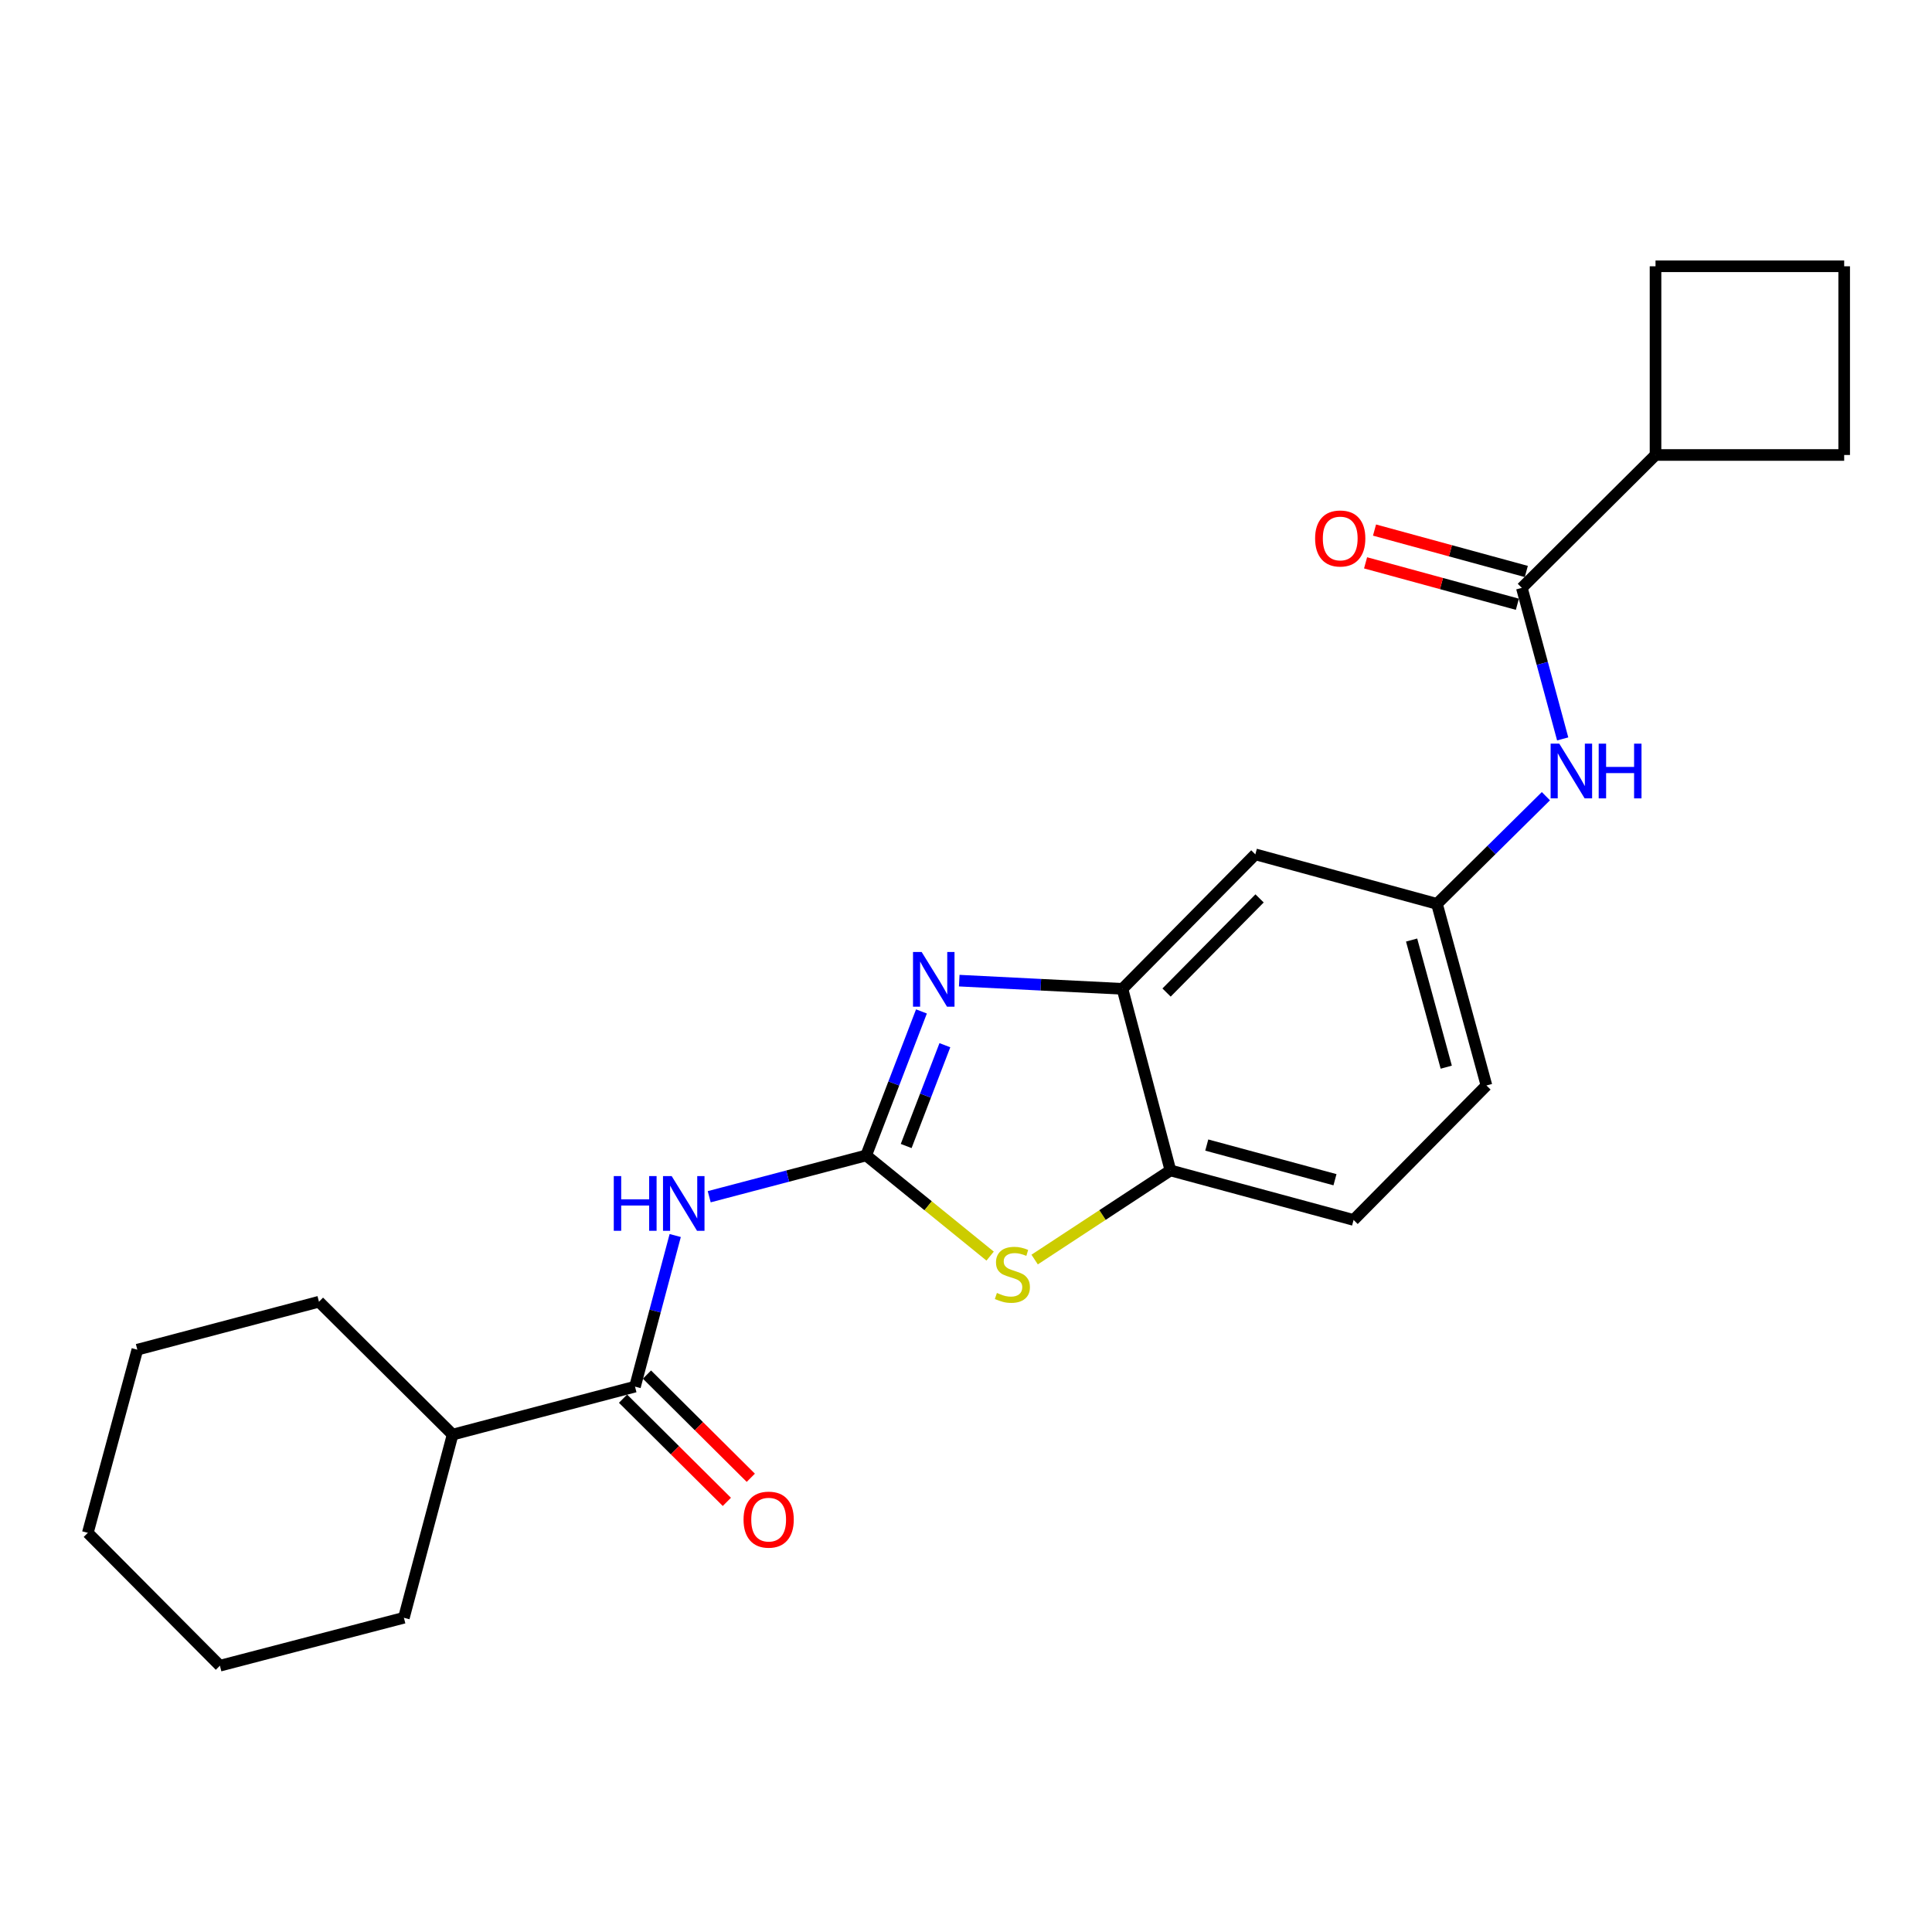 <?xml version='1.0' encoding='iso-8859-1'?>
<svg version='1.1' baseProfile='full'
              xmlns='http://www.w3.org/2000/svg'
                      xmlns:rdkit='http://www.rdkit.org/xml'
                      xmlns:xlink='http://www.w3.org/1999/xlink'
                  xml:space='preserve'
width='1000px' height='1000px' viewBox='0 0 1000 1000'>
<!-- END OF HEADER -->
<rect style='opacity:1.0;fill:#FFFFFF;stroke:none' width='1000' height='1000' x='0' y='0'> </rect>
<path class='bond-0' d='M 448.327,598.051 L 462.633,560.784' style='fill:none;fill-rule:evenodd;stroke:#000000;stroke-width:6px;stroke-linecap:butt;stroke-linejoin:miter;stroke-opacity:1' />
<path class='bond-0' d='M 462.633,560.784 L 476.94,523.518' style='fill:none;fill-rule:evenodd;stroke:#0000FF;stroke-width:6px;stroke-linecap:butt;stroke-linejoin:miter;stroke-opacity:1' />
<path class='bond-0' d='M 469.037,593.174 L 479.051,567.087' style='fill:none;fill-rule:evenodd;stroke:#000000;stroke-width:6px;stroke-linecap:butt;stroke-linejoin:miter;stroke-opacity:1' />
<path class='bond-0' d='M 479.051,567.087 L 489.066,541' style='fill:none;fill-rule:evenodd;stroke:#0000FF;stroke-width:6px;stroke-linecap:butt;stroke-linejoin:miter;stroke-opacity:1' />
<path class='bond-1' d='M 448.327,598.051 L 407.709,608.739' style='fill:none;fill-rule:evenodd;stroke:#000000;stroke-width:6px;stroke-linecap:butt;stroke-linejoin:miter;stroke-opacity:1' />
<path class='bond-1' d='M 407.709,608.739 L 367.091,619.427' style='fill:none;fill-rule:evenodd;stroke:#0000FF;stroke-width:6px;stroke-linecap:butt;stroke-linejoin:miter;stroke-opacity:1' />
<path class='bond-2' d='M 448.327,598.051 L 480.407,624.105' style='fill:none;fill-rule:evenodd;stroke:#000000;stroke-width:6px;stroke-linecap:butt;stroke-linejoin:miter;stroke-opacity:1' />
<path class='bond-2' d='M 480.407,624.105 L 512.487,650.16' style='fill:none;fill-rule:evenodd;stroke:#CCCC00;stroke-width:6px;stroke-linecap:butt;stroke-linejoin:miter;stroke-opacity:1' />
<path class='bond-3' d='M 496.498,507.579 L 538.74,509.7' style='fill:none;fill-rule:evenodd;stroke:#0000FF;stroke-width:6px;stroke-linecap:butt;stroke-linejoin:miter;stroke-opacity:1' />
<path class='bond-3' d='M 538.74,509.7 L 580.983,511.822' style='fill:none;fill-rule:evenodd;stroke:#000000;stroke-width:6px;stroke-linecap:butt;stroke-linejoin:miter;stroke-opacity:1' />
<path class='bond-4' d='M 349.489,639.509 L 339.082,678.611' style='fill:none;fill-rule:evenodd;stroke:#0000FF;stroke-width:6px;stroke-linecap:butt;stroke-linejoin:miter;stroke-opacity:1' />
<path class='bond-4' d='M 339.082,678.611 L 328.675,717.713' style='fill:none;fill-rule:evenodd;stroke:#000000;stroke-width:6px;stroke-linecap:butt;stroke-linejoin:miter;stroke-opacity:1' />
<path class='bond-6' d='M 535.531,651.946 L 570.67,628.877' style='fill:none;fill-rule:evenodd;stroke:#CCCC00;stroke-width:6px;stroke-linecap:butt;stroke-linejoin:miter;stroke-opacity:1' />
<path class='bond-6' d='M 570.67,628.877 L 605.808,605.808' style='fill:none;fill-rule:evenodd;stroke:#000000;stroke-width:6px;stroke-linecap:butt;stroke-linejoin:miter;stroke-opacity:1' />
<path class='bond-8' d='M 580.983,511.822 L 649.763,442.211' style='fill:none;fill-rule:evenodd;stroke:#000000;stroke-width:6px;stroke-linecap:butt;stroke-linejoin:miter;stroke-opacity:1' />
<path class='bond-8' d='M 603.809,513.74 L 651.956,465.013' style='fill:none;fill-rule:evenodd;stroke:#000000;stroke-width:6px;stroke-linecap:butt;stroke-linejoin:miter;stroke-opacity:1' />
<path class='bond-24' d='M 580.983,511.822 L 605.808,605.808' style='fill:none;fill-rule:evenodd;stroke:#000000;stroke-width:6px;stroke-linecap:butt;stroke-linejoin:miter;stroke-opacity:1' />
<path class='bond-10' d='M 322.476,723.949 L 349.347,750.657' style='fill:none;fill-rule:evenodd;stroke:#000000;stroke-width:6px;stroke-linecap:butt;stroke-linejoin:miter;stroke-opacity:1' />
<path class='bond-10' d='M 349.347,750.657 L 376.218,777.365' style='fill:none;fill-rule:evenodd;stroke:#FF0000;stroke-width:6px;stroke-linecap:butt;stroke-linejoin:miter;stroke-opacity:1' />
<path class='bond-10' d='M 334.873,711.476 L 361.744,738.184' style='fill:none;fill-rule:evenodd;stroke:#000000;stroke-width:6px;stroke-linecap:butt;stroke-linejoin:miter;stroke-opacity:1' />
<path class='bond-10' d='M 361.744,738.184 L 388.616,764.892' style='fill:none;fill-rule:evenodd;stroke:#FF0000;stroke-width:6px;stroke-linecap:butt;stroke-linejoin:miter;stroke-opacity:1' />
<path class='bond-12' d='M 328.675,717.713 L 234.278,742.548' style='fill:none;fill-rule:evenodd;stroke:#000000;stroke-width:6px;stroke-linecap:butt;stroke-linejoin:miter;stroke-opacity:1' />
<path class='bond-5' d='M 787.705,304.279 L 798.276,343.37' style='fill:none;fill-rule:evenodd;stroke:#000000;stroke-width:6px;stroke-linecap:butt;stroke-linejoin:miter;stroke-opacity:1' />
<path class='bond-5' d='M 798.276,343.37 L 808.848,382.462' style='fill:none;fill-rule:evenodd;stroke:#0000FF;stroke-width:6px;stroke-linecap:butt;stroke-linejoin:miter;stroke-opacity:1' />
<path class='bond-11' d='M 790.019,295.796 L 750.734,285.079' style='fill:none;fill-rule:evenodd;stroke:#000000;stroke-width:6px;stroke-linecap:butt;stroke-linejoin:miter;stroke-opacity:1' />
<path class='bond-11' d='M 750.734,285.079 L 711.449,274.361' style='fill:none;fill-rule:evenodd;stroke:#FF0000;stroke-width:6px;stroke-linecap:butt;stroke-linejoin:miter;stroke-opacity:1' />
<path class='bond-11' d='M 785.39,312.762 L 746.105,302.045' style='fill:none;fill-rule:evenodd;stroke:#000000;stroke-width:6px;stroke-linecap:butt;stroke-linejoin:miter;stroke-opacity:1' />
<path class='bond-11' d='M 746.105,302.045 L 706.82,291.327' style='fill:none;fill-rule:evenodd;stroke:#FF0000;stroke-width:6px;stroke-linecap:butt;stroke-linejoin:miter;stroke-opacity:1' />
<path class='bond-13' d='M 787.705,304.279 L 856.895,235.499' style='fill:none;fill-rule:evenodd;stroke:#000000;stroke-width:6px;stroke-linecap:butt;stroke-linejoin:miter;stroke-opacity:1' />
<path class='bond-14' d='M 605.808,605.808 L 700.616,631.444' style='fill:none;fill-rule:evenodd;stroke:#000000;stroke-width:6px;stroke-linecap:butt;stroke-linejoin:miter;stroke-opacity:1' />
<path class='bond-14' d='M 624.62,592.677 L 690.985,610.623' style='fill:none;fill-rule:evenodd;stroke:#000000;stroke-width:6px;stroke-linecap:butt;stroke-linejoin:miter;stroke-opacity:1' />
<path class='bond-7' d='M 800.155,412.108 L 771.962,439.973' style='fill:none;fill-rule:evenodd;stroke:#0000FF;stroke-width:6px;stroke-linecap:butt;stroke-linejoin:miter;stroke-opacity:1' />
<path class='bond-7' d='M 771.962,439.973 L 743.769,467.837' style='fill:none;fill-rule:evenodd;stroke:#000000;stroke-width:6px;stroke-linecap:butt;stroke-linejoin:miter;stroke-opacity:1' />
<path class='bond-9' d='M 649.763,442.211 L 743.769,467.837' style='fill:none;fill-rule:evenodd;stroke:#000000;stroke-width:6px;stroke-linecap:butt;stroke-linejoin:miter;stroke-opacity:1' />
<path class='bond-25' d='M 743.769,467.837 L 769.386,561.844' style='fill:none;fill-rule:evenodd;stroke:#000000;stroke-width:6px;stroke-linecap:butt;stroke-linejoin:miter;stroke-opacity:1' />
<path class='bond-25' d='M 730.645,486.562 L 748.576,552.366' style='fill:none;fill-rule:evenodd;stroke:#000000;stroke-width:6px;stroke-linecap:butt;stroke-linejoin:miter;stroke-opacity:1' />
<path class='bond-19' d='M 234.278,742.548 L 165.097,673.768' style='fill:none;fill-rule:evenodd;stroke:#000000;stroke-width:6px;stroke-linecap:butt;stroke-linejoin:miter;stroke-opacity:1' />
<path class='bond-20' d='M 234.278,742.548 L 209.052,837.355' style='fill:none;fill-rule:evenodd;stroke:#000000;stroke-width:6px;stroke-linecap:butt;stroke-linejoin:miter;stroke-opacity:1' />
<path class='bond-17' d='M 856.895,235.499 L 856.895,137.829' style='fill:none;fill-rule:evenodd;stroke:#000000;stroke-width:6px;stroke-linecap:butt;stroke-linejoin:miter;stroke-opacity:1' />
<path class='bond-18' d='M 856.895,235.499 L 954.545,235.499' style='fill:none;fill-rule:evenodd;stroke:#000000;stroke-width:6px;stroke-linecap:butt;stroke-linejoin:miter;stroke-opacity:1' />
<path class='bond-15' d='M 700.616,631.444 L 769.386,561.844' style='fill:none;fill-rule:evenodd;stroke:#000000;stroke-width:6px;stroke-linecap:butt;stroke-linejoin:miter;stroke-opacity:1' />
<path class='bond-16' d='M 954.545,137.829 L 954.545,235.499' style='fill:none;fill-rule:evenodd;stroke:#000000;stroke-width:6px;stroke-linecap:butt;stroke-linejoin:miter;stroke-opacity:1' />
<path class='bond-27' d='M 954.545,137.829 L 856.895,137.829' style='fill:none;fill-rule:evenodd;stroke:#000000;stroke-width:6px;stroke-linecap:butt;stroke-linejoin:miter;stroke-opacity:1' />
<path class='bond-21' d='M 165.097,673.768 L 71.091,698.593' style='fill:none;fill-rule:evenodd;stroke:#000000;stroke-width:6px;stroke-linecap:butt;stroke-linejoin:miter;stroke-opacity:1' />
<path class='bond-22' d='M 209.052,837.355 L 113.824,862.171' style='fill:none;fill-rule:evenodd;stroke:#000000;stroke-width:6px;stroke-linecap:butt;stroke-linejoin:miter;stroke-opacity:1' />
<path class='bond-26' d='M 71.091,698.593 L 45.455,793.4' style='fill:none;fill-rule:evenodd;stroke:#000000;stroke-width:6px;stroke-linecap:butt;stroke-linejoin:miter;stroke-opacity:1' />
<path class='bond-23' d='M 113.824,862.171 L 45.455,793.4' style='fill:none;fill-rule:evenodd;stroke:#000000;stroke-width:6px;stroke-linecap:butt;stroke-linejoin:miter;stroke-opacity:1' />
<path  class='atom-1' d='M 477.053 492.757
L 486.333 507.757
Q 487.253 509.237, 488.733 511.917
Q 490.213 514.597, 490.293 514.757
L 490.293 492.757
L 494.053 492.757
L 494.053 521.077
L 490.173 521.077
L 480.213 504.677
Q 479.053 502.757, 477.813 500.557
Q 476.613 498.357, 476.253 497.677
L 476.253 521.077
L 472.573 521.077
L 472.573 492.757
L 477.053 492.757
' fill='#0000FF'/>
<path  class='atom-2' d='M 317.69 608.736
L 321.53 608.736
L 321.53 620.776
L 336.01 620.776
L 336.01 608.736
L 339.85 608.736
L 339.85 637.056
L 336.01 637.056
L 336.01 623.976
L 321.53 623.976
L 321.53 637.056
L 317.69 637.056
L 317.69 608.736
' fill='#0000FF'/>
<path  class='atom-2' d='M 347.65 608.736
L 356.93 623.736
Q 357.85 625.216, 359.33 627.896
Q 360.81 630.576, 360.89 630.736
L 360.89 608.736
L 364.65 608.736
L 364.65 637.056
L 360.77 637.056
L 350.81 620.656
Q 349.65 618.736, 348.41 616.536
Q 347.21 614.336, 346.85 613.656
L 346.85 637.056
L 343.17 637.056
L 343.17 608.736
L 347.65 608.736
' fill='#0000FF'/>
<path  class='atom-3' d='M 516.005 669.233
Q 516.325 669.353, 517.645 669.913
Q 518.965 670.473, 520.405 670.833
Q 521.885 671.153, 523.325 671.153
Q 526.005 671.153, 527.565 669.873
Q 529.125 668.553, 529.125 666.273
Q 529.125 664.713, 528.325 663.753
Q 527.565 662.793, 526.365 662.273
Q 525.165 661.753, 523.165 661.153
Q 520.645 660.393, 519.125 659.673
Q 517.645 658.953, 516.565 657.433
Q 515.525 655.913, 515.525 653.353
Q 515.525 649.793, 517.925 647.593
Q 520.365 645.393, 525.165 645.393
Q 528.445 645.393, 532.165 646.953
L 531.245 650.033
Q 527.845 648.633, 525.285 648.633
Q 522.525 648.633, 521.005 649.793
Q 519.485 650.913, 519.525 652.873
Q 519.525 654.393, 520.285 655.313
Q 521.085 656.233, 522.205 656.753
Q 523.365 657.273, 525.285 657.873
Q 527.845 658.673, 529.365 659.473
Q 530.885 660.273, 531.965 661.913
Q 533.085 663.513, 533.085 666.273
Q 533.085 670.193, 530.445 672.313
Q 527.845 674.393, 523.485 674.393
Q 520.965 674.393, 519.045 673.833
Q 517.165 673.313, 514.925 672.393
L 516.005 669.233
' fill='#CCCC00'/>
<path  class='atom-8' d='M 807.081 384.917
L 816.361 399.917
Q 817.281 401.397, 818.761 404.077
Q 820.241 406.757, 820.321 406.917
L 820.321 384.917
L 824.081 384.917
L 824.081 413.237
L 820.201 413.237
L 810.241 396.837
Q 809.081 394.917, 807.841 392.717
Q 806.641 390.517, 806.281 389.837
L 806.281 413.237
L 802.601 413.237
L 802.601 384.917
L 807.081 384.917
' fill='#0000FF'/>
<path  class='atom-8' d='M 827.481 384.917
L 831.321 384.917
L 831.321 396.957
L 845.801 396.957
L 845.801 384.917
L 849.641 384.917
L 849.641 413.237
L 845.801 413.237
L 845.801 400.157
L 831.321 400.157
L 831.321 413.237
L 827.481 413.237
L 827.481 384.917
' fill='#0000FF'/>
<path  class='atom-11' d='M 384.856 786.554
Q 384.856 779.754, 388.216 775.954
Q 391.576 772.154, 397.856 772.154
Q 404.136 772.154, 407.496 775.954
Q 410.856 779.754, 410.856 786.554
Q 410.856 793.434, 407.456 797.354
Q 404.056 801.234, 397.856 801.234
Q 391.616 801.234, 388.216 797.354
Q 384.856 793.474, 384.856 786.554
M 397.856 798.034
Q 402.176 798.034, 404.496 795.154
Q 406.856 792.234, 406.856 786.554
Q 406.856 780.994, 404.496 778.194
Q 402.176 775.354, 397.856 775.354
Q 393.536 775.354, 391.176 778.154
Q 388.856 780.954, 388.856 786.554
Q 388.856 792.274, 391.176 795.154
Q 393.536 798.034, 397.856 798.034
' fill='#FF0000'/>
<path  class='atom-12' d='M 680.698 278.713
Q 680.698 271.913, 684.058 268.113
Q 687.418 264.313, 693.698 264.313
Q 699.978 264.313, 703.338 268.113
Q 706.698 271.913, 706.698 278.713
Q 706.698 285.593, 703.298 289.513
Q 699.898 293.393, 693.698 293.393
Q 687.458 293.393, 684.058 289.513
Q 680.698 285.633, 680.698 278.713
M 693.698 290.193
Q 698.018 290.193, 700.338 287.313
Q 702.698 284.393, 702.698 278.713
Q 702.698 273.153, 700.338 270.353
Q 698.018 267.513, 693.698 267.513
Q 689.378 267.513, 687.018 270.313
Q 684.698 273.113, 684.698 278.713
Q 684.698 284.433, 687.018 287.313
Q 689.378 290.193, 693.698 290.193
' fill='#FF0000'/>
</svg>
